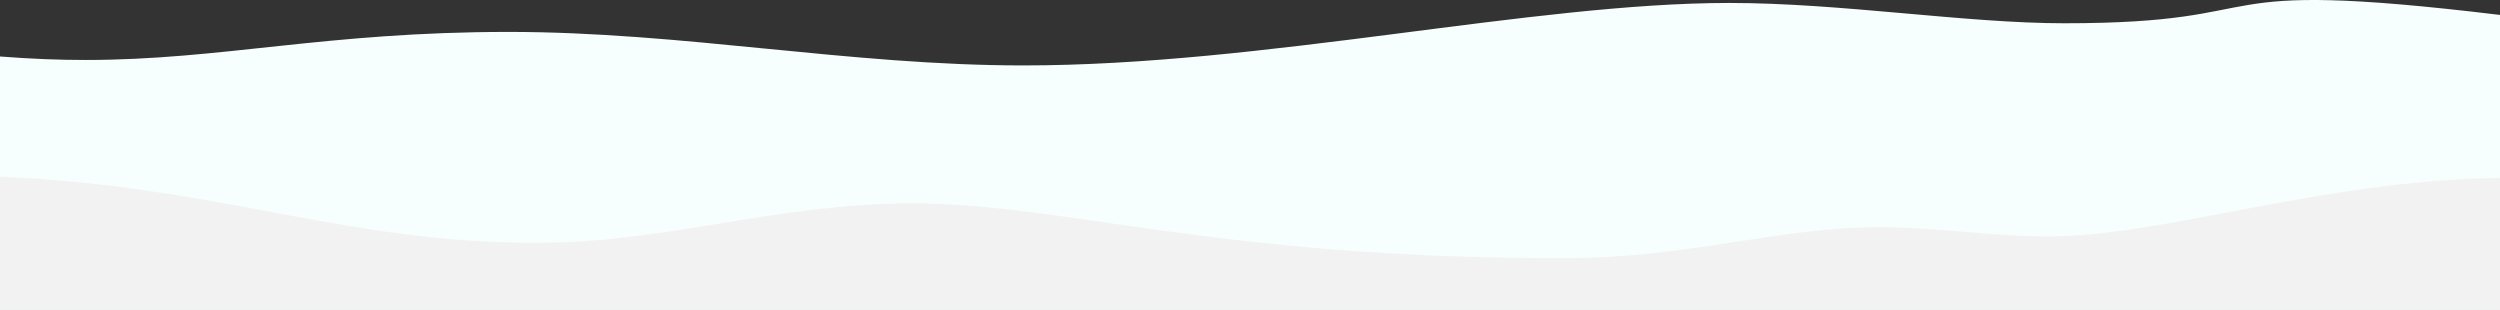 <svg xmlns="http://www.w3.org/2000/svg" width="1920" height="238" viewBox="0 0 1920 238" fill="none"><rect x="0" y="0" width="1920" height="238" fill="#333333" stroke="none"/><path fill-rule="evenodd" clip-rule="evenodd" d="M1920 11.466V238H0V43.379C23.808 45.242 45.312 46.058 65.792 46.058C169.984 46.058 250.112 24.511 390.656 24.511C524.288 24.511 652.288 50.251 785.92 50.251C970.752 50.251 1176.58 2.265 1328.13 2.265C1413.89 2.265 1509.38 17.872 1585.41 17.872C1757.95 17.872 1678.59 -17.651 1920 11.466Z" fill="#F6FFFD"></path><path fill-rule="evenodd" clip-rule="evenodd" d="M1920 136.671V238H0V135.74C167.424 142.728 264.192 186.52 411.136 186.52C513.792 186.52 594.944 156.238 700.416 156.238C818.944 156.238 930.816 198.284 1200.13 198.284C1299.2 198.284 1363.46 174.524 1443.33 174.524C1487.62 174.524 1529.6 181.629 1573.63 181.629C1662.21 181.512 1783.04 138.418 1920 136.671Z" fill="#F2F2F2"></path></svg>